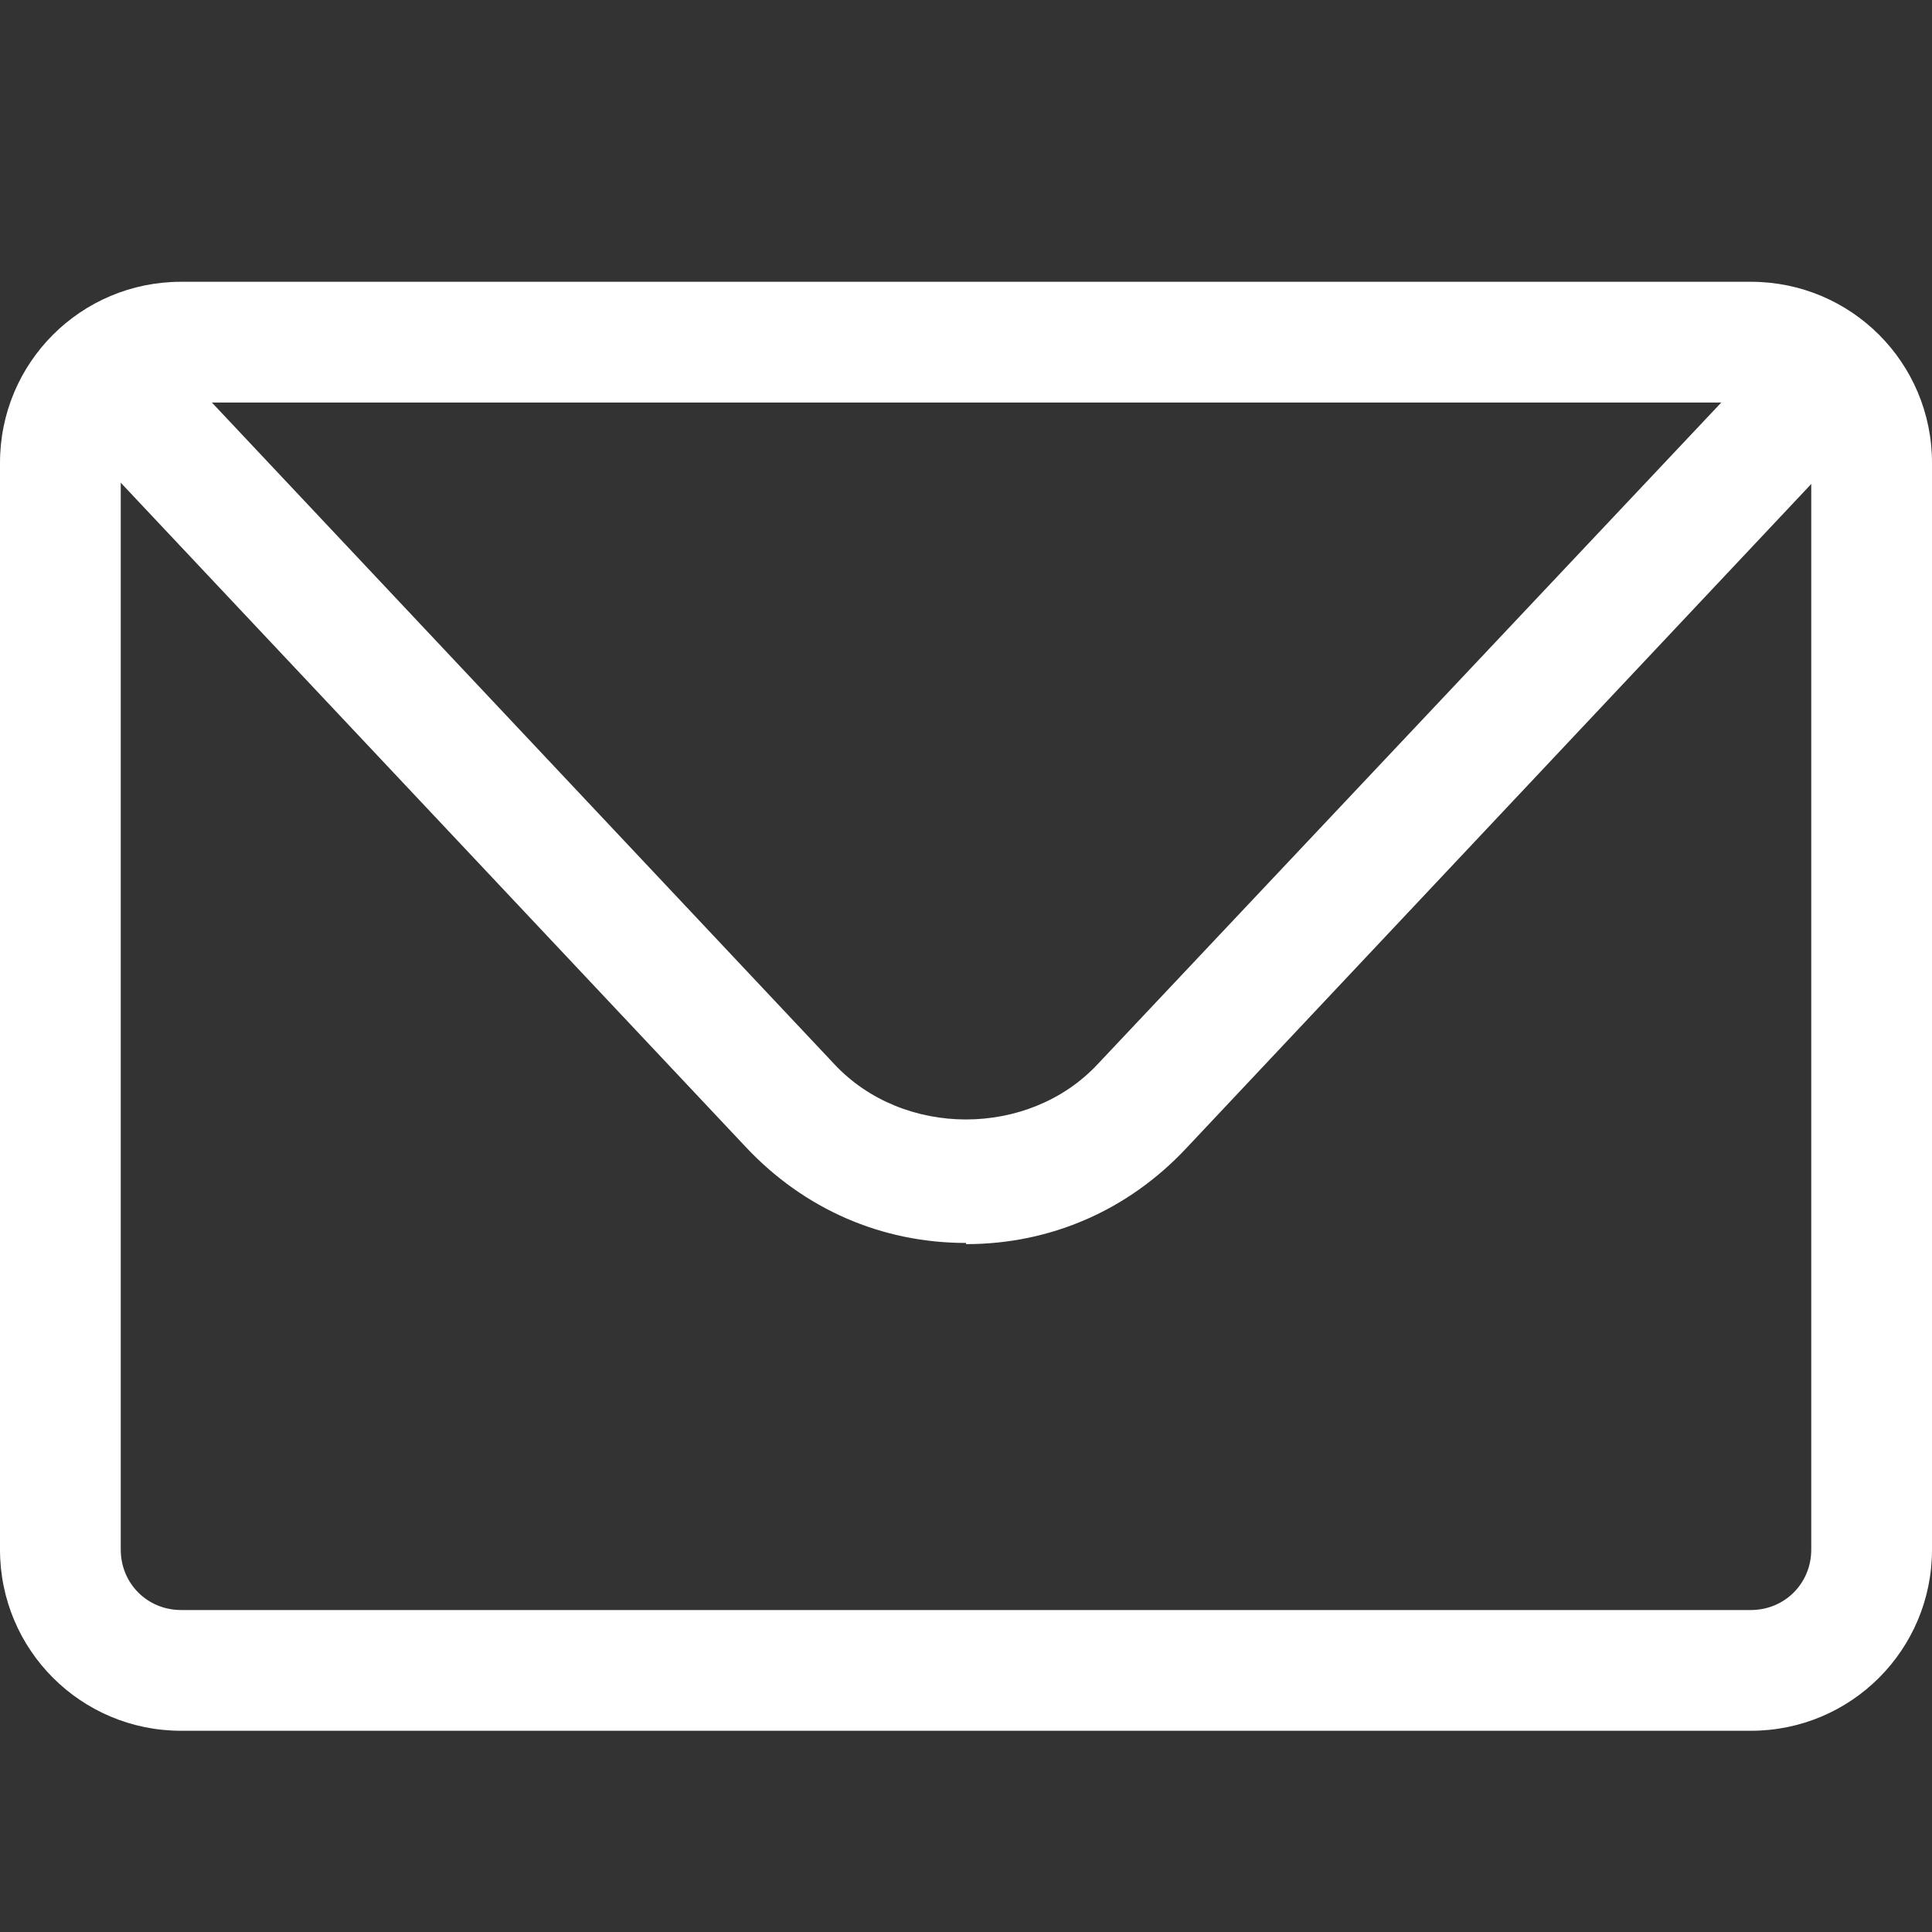 <svg width="26" height="26" viewBox="0 0 26 26" fill="none" xmlns="http://www.w3.org/2000/svg">
<rect x="0" y="0" width="26" height="26" fill="#333333" stroke="none"/>
<path d="M23.562 23.292H2.438C1.089 23.292 0 22.203 0 20.854V6.229C0 4.88 1.089 3.792 2.438 3.792H23.562C24.911 3.792 26 4.88 26 6.229V20.854C26 22.203 24.911 23.292 23.562 23.292ZM2.438 5.417C1.982 5.417 1.625 5.774 1.625 6.229V20.854C1.625 21.309 1.982 21.667 2.438 21.667H23.562C24.017 21.667 24.375 21.309 24.375 20.854V6.229C24.375 5.774 24.017 5.417 23.562 5.417H2.438Z" fill="white"/>
<path d="M13 16.727C11.863 16.727 10.823 16.271 10.043 15.443L1.511 6.375C1.203 6.05 1.219 5.53 1.544 5.222C1.869 4.913 2.389 4.929 2.698 5.254L11.229 14.322C12.155 15.313 13.845 15.313 14.771 14.322L23.303 5.27C23.611 4.945 24.131 4.929 24.456 5.238C24.781 5.547 24.798 6.067 24.489 6.392L15.958 15.459C15.178 16.288 14.138 16.743 13 16.743V16.727Z" fill="white"/>
</svg>
